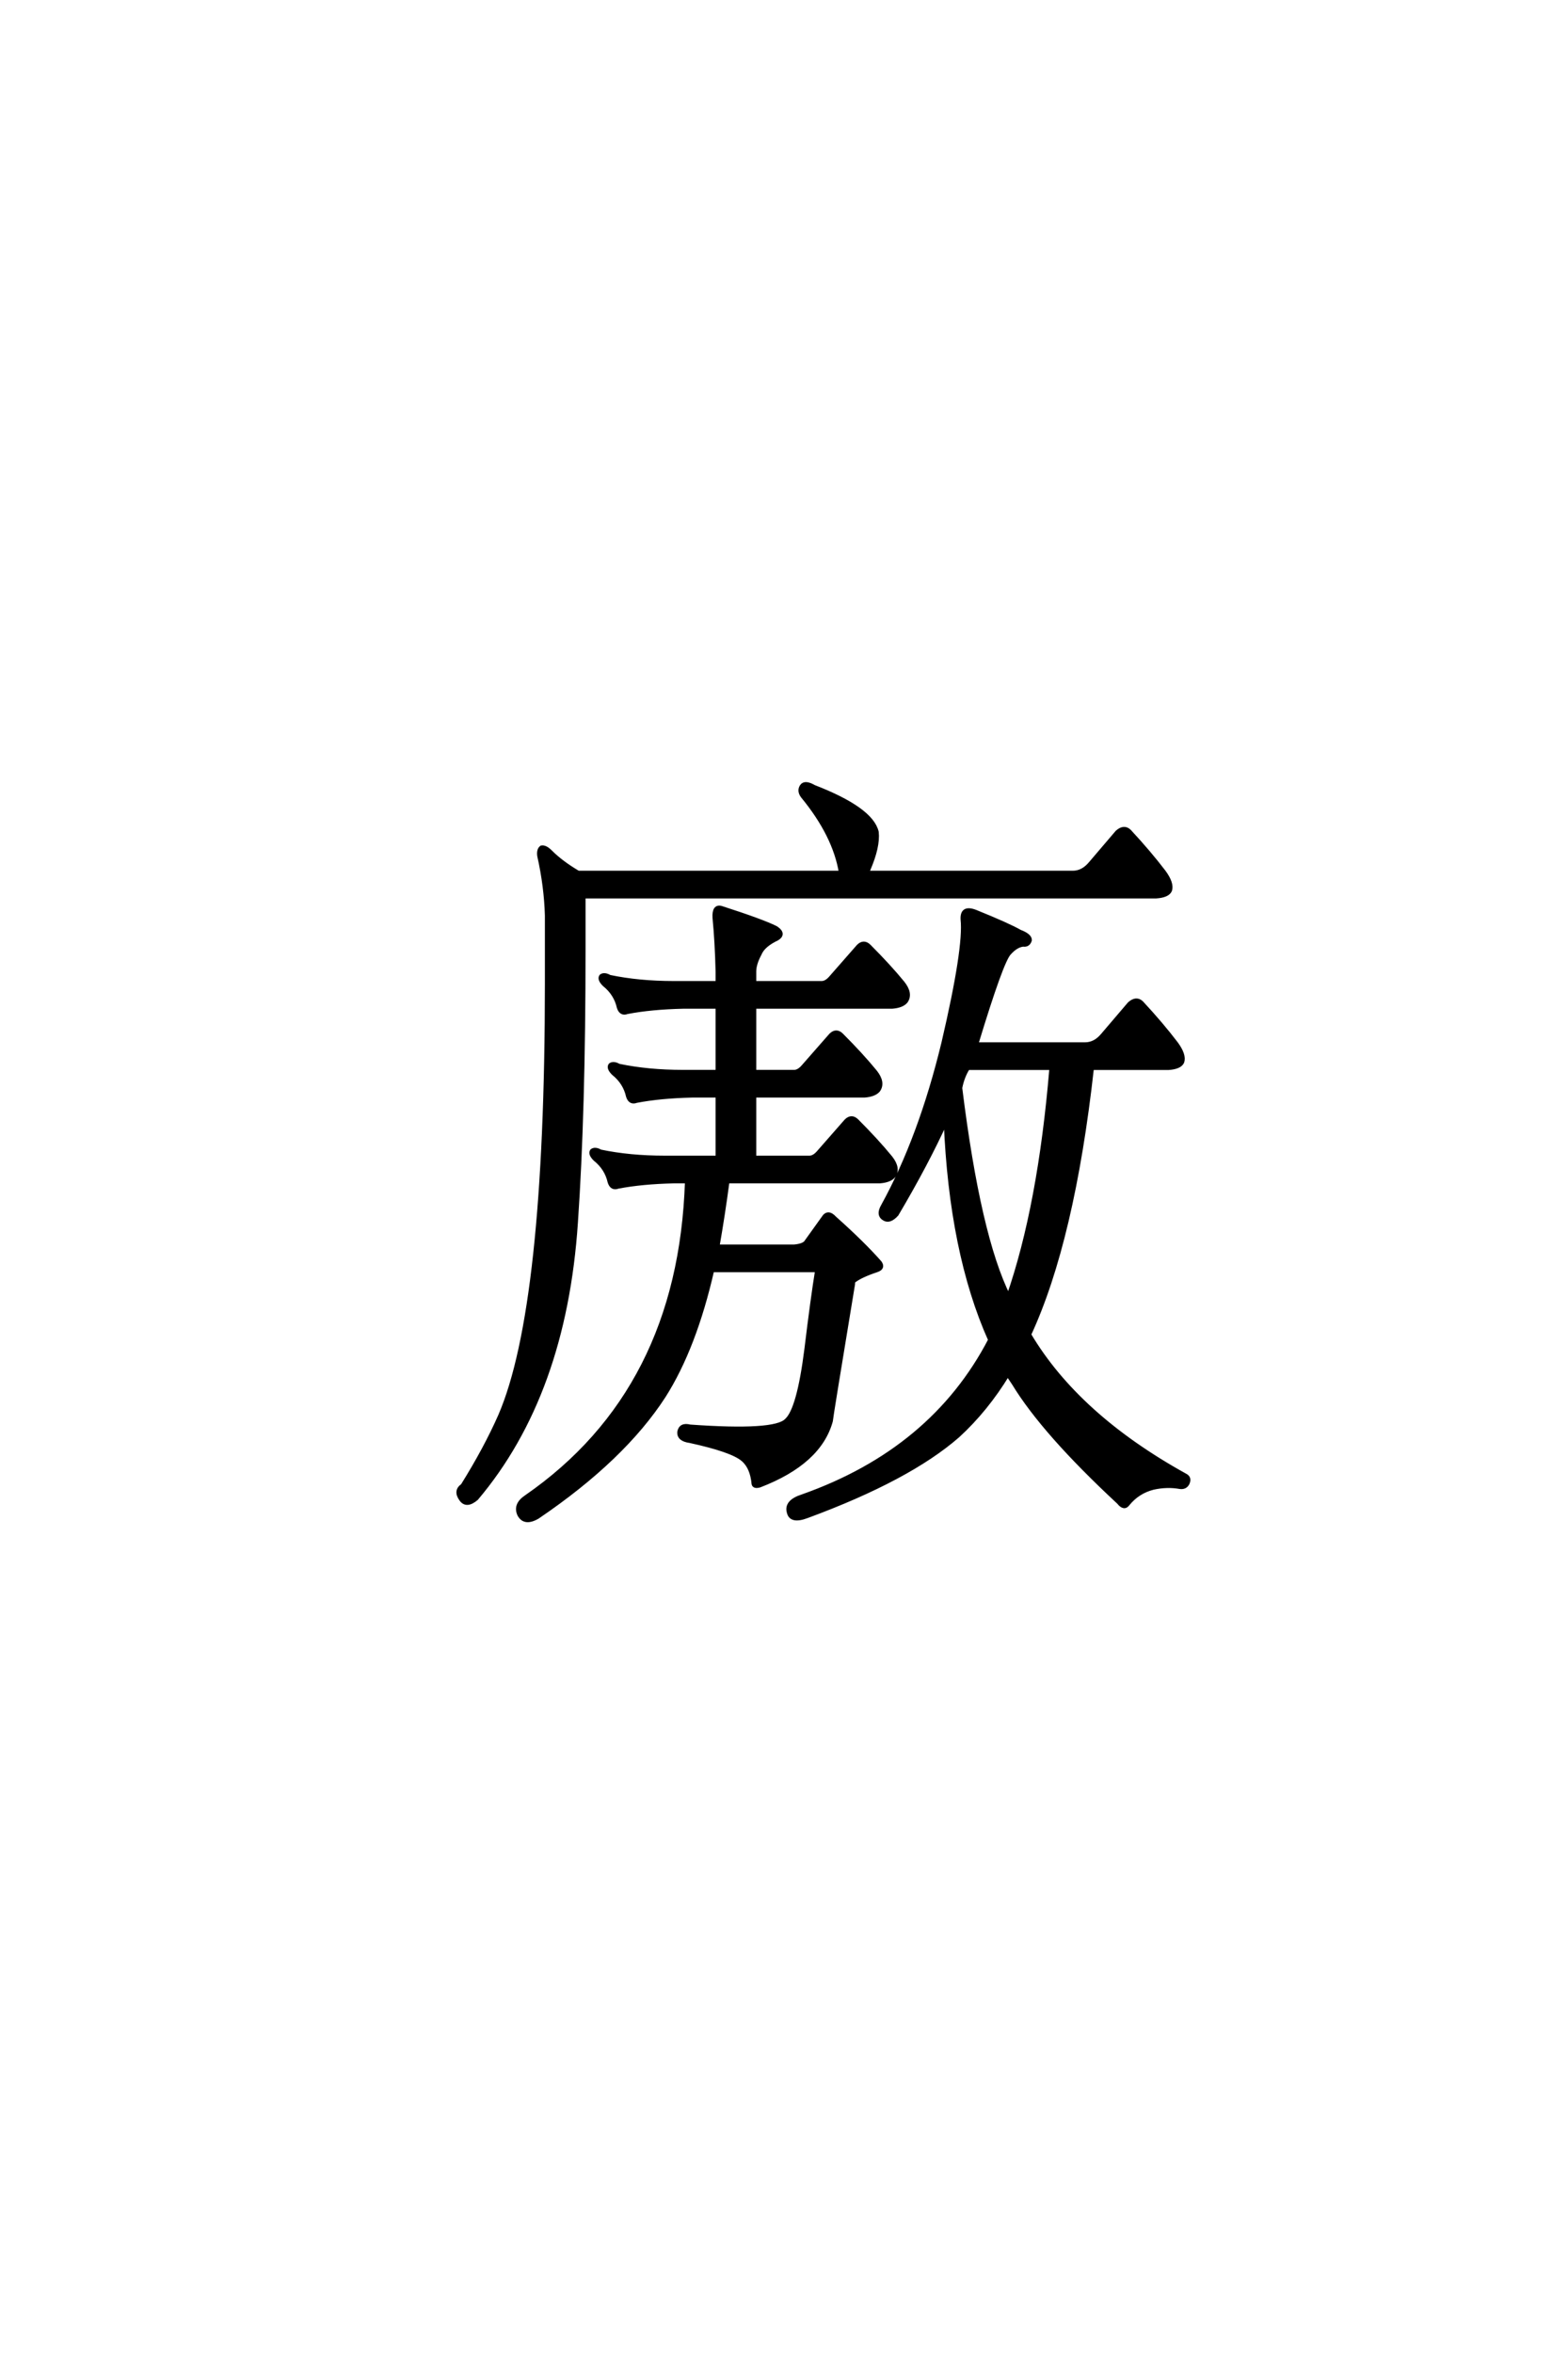 <?xml version='1.0' encoding='UTF-8'?>
<!DOCTYPE svg PUBLIC "-//W3C//DTD SVG 1.0//EN"
"http://www.w3.org/TR/2001/REC-SVG-20010904/DTD/svg10.dtd">

<svg xmlns='http://www.w3.org/2000/svg' version='1.0' width='40.0' height='60.0'>

 <g transform='scale(0.1 -0.1) translate(110.0 -370.0)'>
  <path d='M131.25 83.984
Q126.375 73.25 118.75 60.359
Q117 58.406 115.625 59.188
Q113.875 60.156 115.234 62.5
Q124.812 79.891 130.672 104.109
Q136.328 128.328 135.547 135.547
Q135.359 138.875 138.875 137.5
Q147.078 134.188 150.203 132.422
Q152.734 131.453 152.734 130.281
Q152.344 128.906 150.984 129.109
Q149.219 128.906 147.469 126.953
Q145.516 125 139.062 103.719
L166.797 103.719
Q169.344 103.719 171.297 106.062
L178.125 114.062
Q179.891 115.625 181.25 114.266
Q186.328 108.797 190.047 103.906
Q192.188 100.984 191.609 99.219
Q191.016 97.859 188.094 97.656
L168.562 97.656
Q163.672 53.719 152.547 29.688
Q164.844 8.984 192.391 -6.25
Q193.562 -6.844 192.969 -8.203
Q192.391 -9.375 191.016 -9.188
Q187.703 -8.594 184.188 -9.375
Q180.281 -10.359 177.734 -13.484
Q176.766 -14.844 175.391 -13.094
Q156.25 4.688 148.641 17.188
Q147.859 18.359 147.078 19.531
Q141.609 10.547 134.375 3.906
Q121.875 -7.031 95.906 -16.609
Q91.797 -18.172 91.219 -15.625
Q90.438 -12.891 94.734 -11.531
Q127.938 0.203 142.578 28.328
Q132.625 50.594 131.25 83.984
Q132.625 50.594 131.25 83.984
M136.922 97.656
Q135.547 95.516 134.969 92.578
Q139.656 54.688 147.266 39.453
Q155.281 62.5 158.203 97.656
L136.922 97.656
L136.922 97.656
M99.609 119.344
Q100.781 119.344 101.953 120.703
L108.984 128.719
Q110.359 130.078 111.719 128.719
Q116.797 123.641 120.312 119.344
Q122.469 116.609 121.094 114.656
Q120.125 113.484 117.578 113.281
L82.422 113.281
L82.422 96.688
L92.578 96.688
Q93.75 96.688 94.922 98.047
L101.953 106.062
Q103.328 107.422 104.688 106.062
Q109.766 100.984 113.281 96.688
Q115.438 93.953 114.062 92
Q113.094 90.828 110.547 90.625
L82.422 90.625
L82.422 74.812
L96.484 74.812
Q97.656 74.812 98.828 76.172
L105.859 84.188
Q107.234 85.547 108.594 84.188
Q113.672 79.109 117.188 74.812
Q119.344 72.078 117.969 70.125
Q117 68.953 114.453 68.75
L75.594 68.75
Q74.422 59.969 73.047 52.156
L92.578 52.156
Q94.734 52.344 95.516 53.125
L100 59.375
Q101.172 61.328 102.938 59.375
Q110.156 52.938 114.453 48.047
Q115.438 46.688 113.672 46.094
Q109.578 44.734 107.812 43.359
Q107.625 43.359 107.625 42.578
Q101.953 8.203 101.953 7.625
Q99.031 -2.938 83.797 -8.797
Q82.422 -9.188 82.234 -8.406
Q81.844 -4.109 79.5 -2.156
Q76.766 0.203 66.016 2.547
Q63.094 2.938 63.281 4.891
Q63.672 6.844 66.016 6.25
Q87.703 4.688 90.625 7.812
Q93.75 10.547 95.703 25.984
Q97.266 38.875 98.438 46.094
L71.688 46.094
Q67.188 26.375 59.375 14.062
Q49.031 -1.953 27.156 -16.797
Q23.828 -18.75 22.469 -16.219
Q21.297 -13.672 24.219 -11.719
Q63.484 15.438 65.234 68.75
L61.922 68.75
Q53.719 68.562 47.656 67.391
Q46.094 66.797 45.516 68.562
Q44.734 72.078 41.797 74.422
Q40.438 75.781 41.016 76.562
Q41.797 77.156 43.172 76.375
Q50.594 74.812 59.578 74.812
L73.047 74.812
L73.047 90.625
L66.609 90.625
Q58.406 90.438 52.344 89.266
Q50.781 88.672 50.203 90.438
Q49.422 93.953 46.484 96.297
Q45.125 97.656 45.703 98.438
Q46.484 99.031 47.859 98.25
Q55.281 96.688 64.266 96.688
L73.047 96.688
L73.047 113.281
L64.266 113.281
Q56.062 113.094 50 111.922
Q48.438 111.328 47.859 113.094
Q47.078 116.609 44.141 118.953
Q42.781 120.312 43.359 121.094
Q44.141 121.688 45.516 120.906
Q52.938 119.344 61.922 119.344
L73.047 119.344
L73.047 122.266
Q72.859 129.891 72.266 135.938
Q72.078 139.062 74.031 138.484
Q84.375 135.156 87.891 133.406
Q90.625 131.641 87.5 130.281
Q84.578 128.719 83.797 126.766
Q82.422 124.219 82.422 122.266
L82.422 119.344
L99.609 119.344
L99.609 119.344
M38.875 127.938
Q38.875 86.328 36.922 58.203
Q33.984 14.453 11.531 -12.109
Q8.984 -14.266 7.625 -12.312
Q6.062 -10.156 8.016 -8.797
Q13.875 0.594 17.578 8.984
Q29.5 36.531 29.5 119.141
L29.5 136.531
Q29.297 143.953 27.547 151.766
Q27.344 153.328 28.125 153.906
Q29.109 154.109 30.469 152.734
Q33.203 150 37.5 147.469
L104.5 147.469
Q102.938 157.031 94.734 167
Q93.75 168.359 94.531 169.531
Q95.312 170.703 97.656 169.344
Q112.312 163.672 113.672 157.812
Q114.062 154.109 111.531 148.25
Q111.328 147.656 111.141 147.469
L163.672 147.469
Q166.219 147.469 168.172 149.812
L175 157.812
Q176.766 159.375 178.125 158.016
Q183.203 152.547 186.922 147.656
Q189.062 144.734 188.484 142.969
Q187.891 141.609 184.969 141.406
L38.875 141.406
L38.875 127.938
' style='fill: #000000; stroke: #000000'/>
 </g>
</svg>
